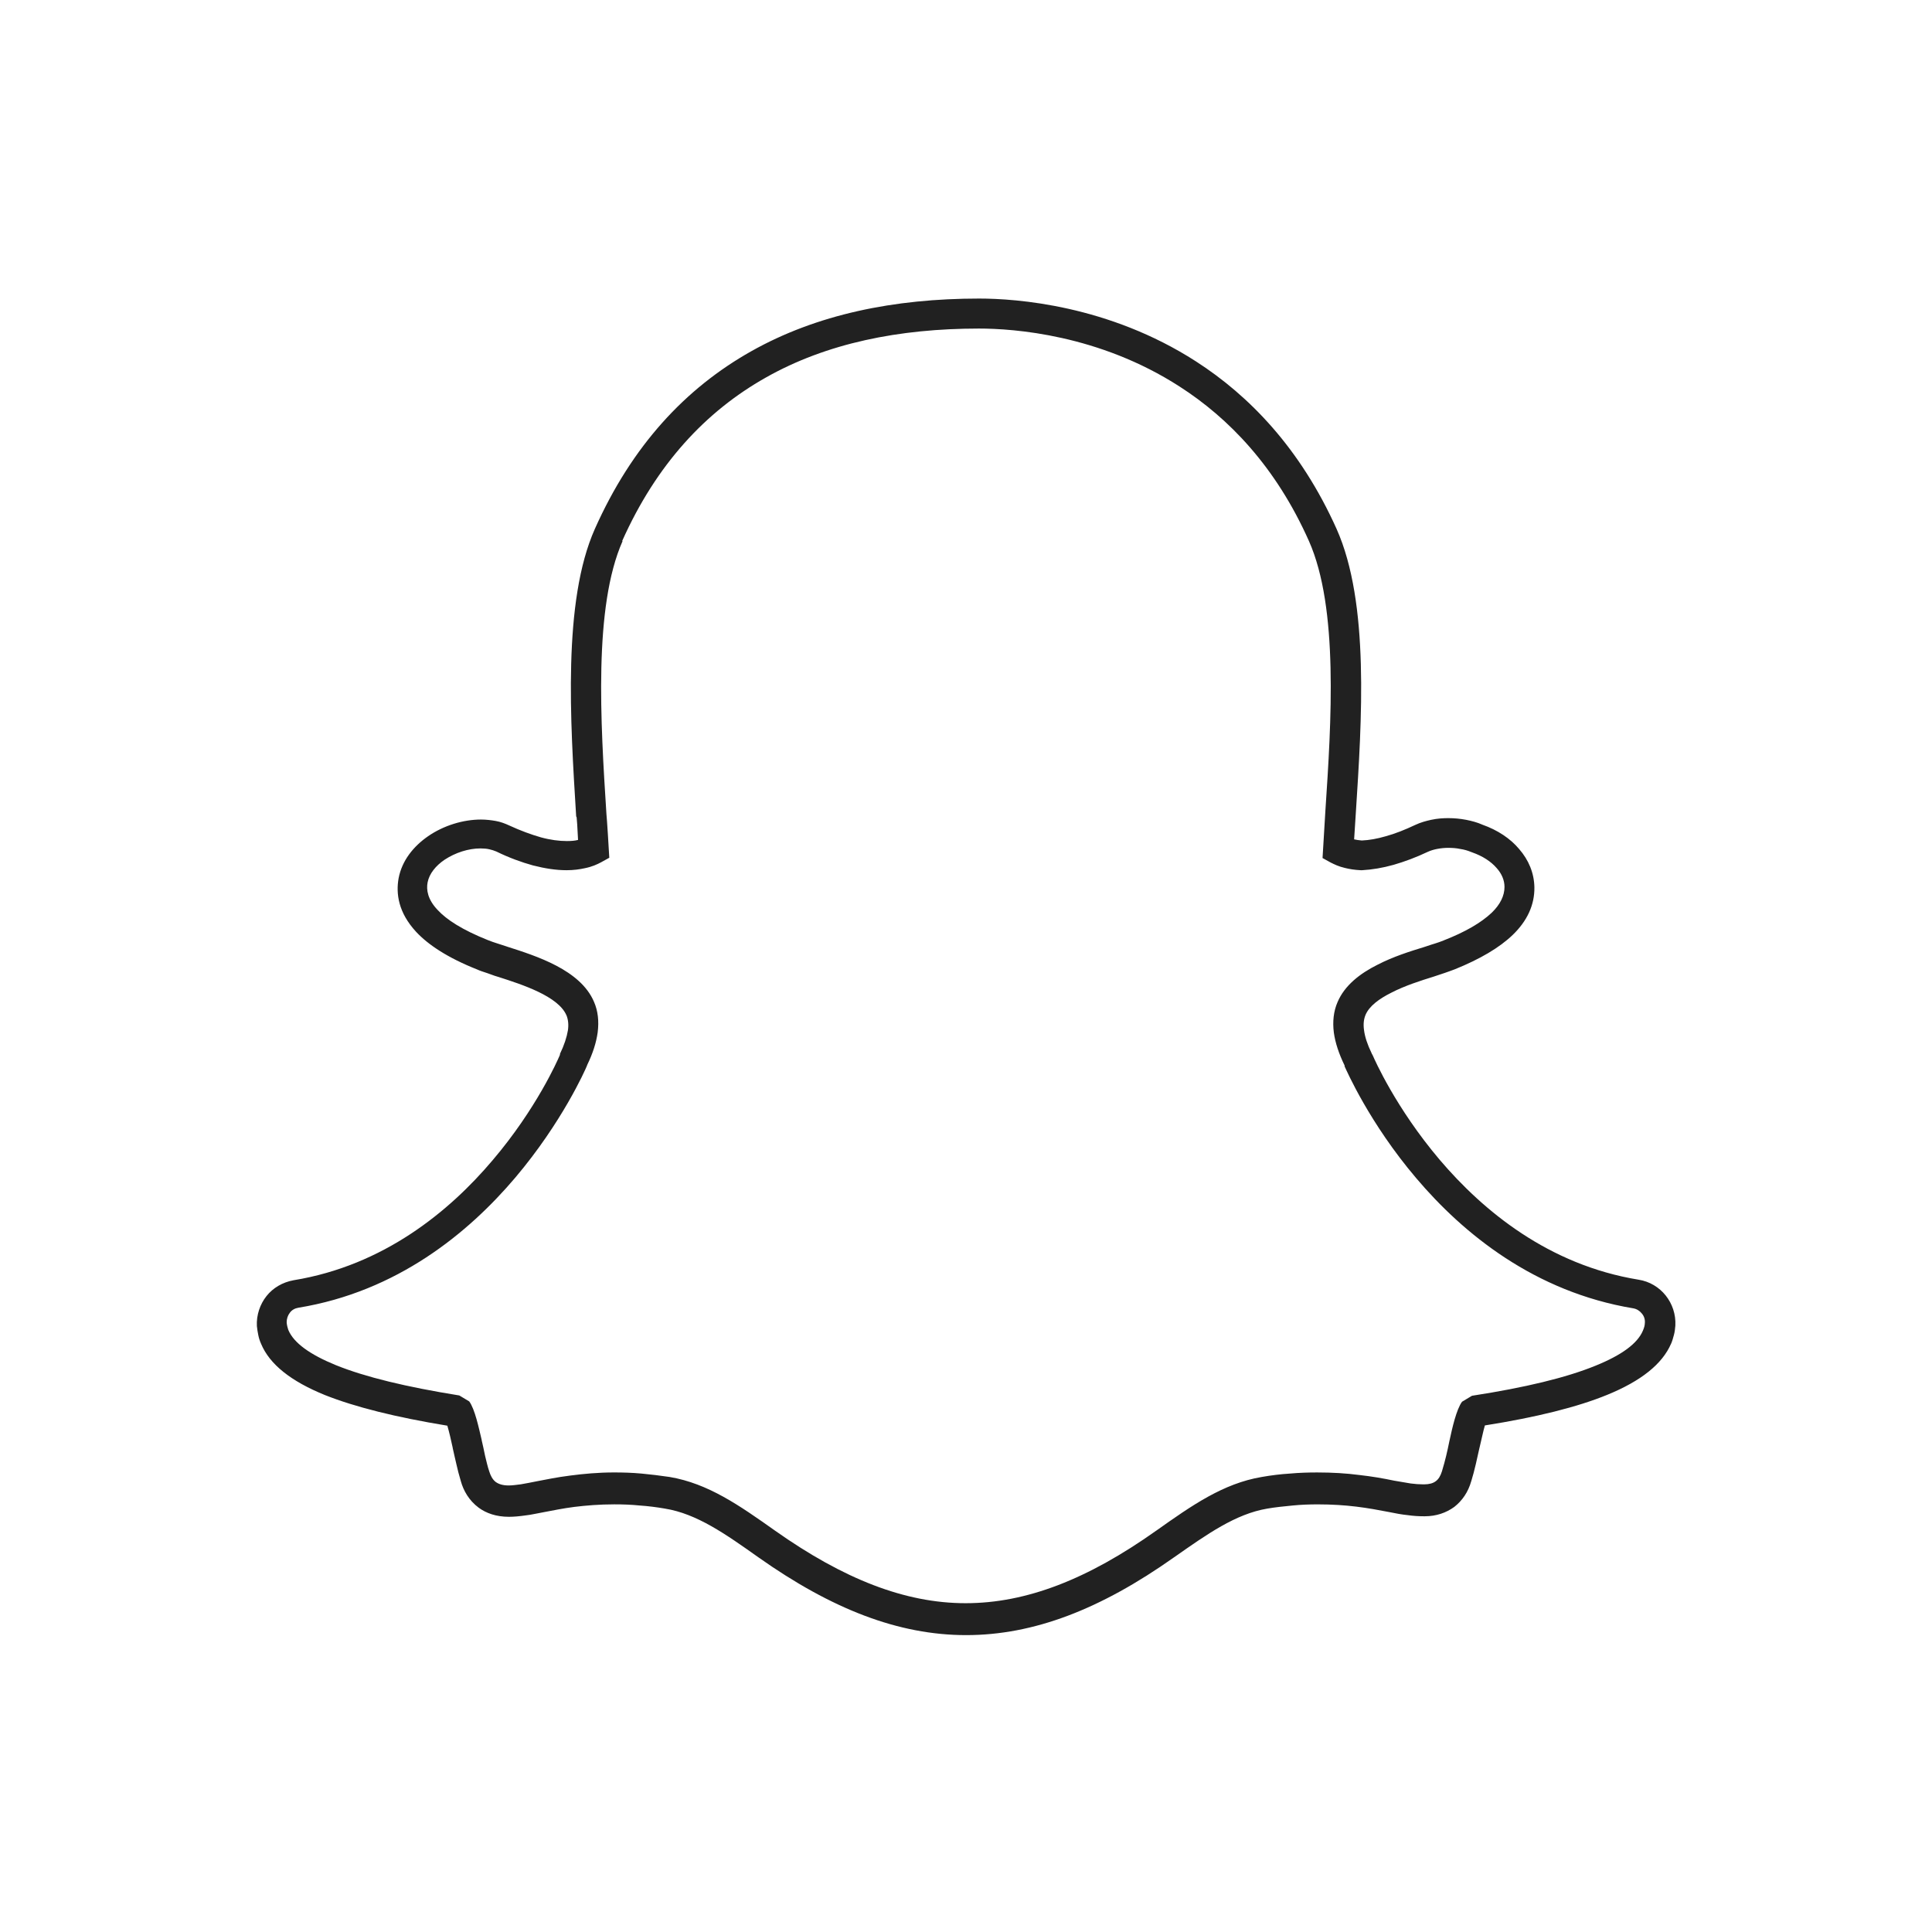<?xml version="1.0" ?><!DOCTYPE svg  PUBLIC '-//W3C//DTD SVG 1.1//EN'  'http://www.w3.org/Graphics/SVG/1.1/DTD/svg11.dtd'><svg height="6.827in" style="shape-rendering:geometricPrecision; text-rendering:geometricPrecision; image-rendering:optimizeQuality; fill-rule:evenodd; clip-rule:evenodd" viewBox="0 0 6.827 6.827" width="6.827in" xml:space="preserve" xmlns="http://www.w3.org/2000/svg" xmlns:xlink="http://www.w3.org/1999/xlink"><defs><style type="text/css">
   <![CDATA[
    .fil1 {fill:none}
    .fil0 {fill:#212121;fill-rule:nonzero}
   ]]>
  </style></defs><g id="Layer_x0020_1"><path class="fil0" d="M2.2 1.912c-0.103,0.232 -0.078,0.639 -0.057,0.966l0 0 1.5748e-005 0 1.1811e-005 0 0.002 0.025c0.002,0.029 0.004,0.059 0.006,0.095l0.002 0.033 -0.029 0.016c-0.013,0.007 -0.032,0.016 -0.058,0.021 -0.018,0.004 -0.039,0.007 -0.064,0.007 -0.037,0 -0.076,-0.006 -0.119,-0.017 -0.04,-0.011 -0.084,-0.027 -0.129,-0.049 -0.007,-0.003 -0.016,-0.006 -0.025,-0.008 -0.009,-0.002 -0.019,-0.003 -0.031,-0.003 -0.043,0 -0.089,0.015 -0.127,0.04 -0.031,0.021 -0.054,0.049 -0.06,0.08 -0.005,0.026 0,0.06 0.035,0.097 0.032,0.035 0.088,0.071 0.178,0.107 0.012,0.005 0.022,0.008 0.031,0.011l0.037 0.012 0 0 0 3.54331e-005 -1.9685e-005 5.90551e-005c0.103,0.033 0.259,0.082 0.307,0.195l0 0c0.014,0.032 0.018,0.068 0.013,0.108 -0.005,0.036 -0.017,0.074 -0.037,0.115l7.87402e-006 3.93701e-006 -0 0.001 0 0c-0.001,0.002 0,-0.001 -0.001,0.001l-0 0.001c-0.006,0.015 -0.088,0.2 -0.253,0.395 -0.166,0.196 -0.418,0.403 -0.767,0.46 -0.012,0.002 -0.023,0.008 -0.03,0.018 -0.007,0.009 -0.011,0.021 -0.011,0.033 0,0.004 0.001,0.009 0.002,0.014 0.001,0.005 0.003,0.01 0.004,0.014l7.48031e-005 -3.14961e-005c0.019,0.045 0.075,0.086 0.168,0.124 0.104,0.042 0.249,0.077 0.436,0.107l0.035 0.021c0.02,0.027 0.034,0.094 0.044,0.136l0 0.001c0.004,0.017 0.008,0.035 0.012,0.055 0.005,0.02 0.009,0.039 0.015,0.056 0.004,0.013 0.011,0.028 0.023,0.037l9.84252e-005 -0c0.01,0.007 0.024,0.012 0.045,0.012 0.013,0 0.027,-0.002 0.043,-0.004 0.019,-0.003 0.037,-0.007 0.058,-0.011 0.032,-0.006 0.069,-0.014 0.117,-0.02 0.046,-0.006 0.098,-0.011 0.155,-0.011 0.032,0 0.064,0.001 0.097,0.004 0.032,0.003 0.065,0.007 0.099,0.012l0 0c0.136,0.023 0.246,0.1 0.373,0.19l-3.93701e-006 7.87402e-006 5.51181e-005 2.75591e-005c0.241,0.17 0.458,0.256 0.673,0.256 0.215,7.48031e-005 0.432,-0.085 0.673,-0.256l9.44882e-005 0 0 -0 0 -0c0.127,-0.09 0.237,-0.167 0.373,-0.19 0.034,-0.006 0.067,-0.01 0.099,-0.012 0.033,-0.003 0.066,-0.004 0.097,-0.004 0.054,0 0.103,0.003 0.149,0.009 0.045,0.005 0.085,0.012 0.123,0.02 0.022,0.004 0.041,0.007 0.059,0.01 0.016,0.002 0.03,0.003 0.042,0.003l0.001 0 0.002 3.14961e-005 0 -0 0.003 0c0.017,0 0.031,-0.004 0.04,-0.011 0.01,-0.007 0.017,-0.019 0.022,-0.035l0 -0c0.006,-0.02 0.011,-0.038 0.015,-0.055l0 -0c0.003,-0.013 0.008,-0.034 0.012,-0.055l8.66142e-005 -0c0.009,-0.042 0.024,-0.109 0.044,-0.136l0.035 -0.021c0.188,-0.029 0.333,-0.064 0.436,-0.106 0.094,-0.038 0.149,-0.079 0.168,-0.124l0 -0c0.002,-0.005 0.004,-0.01 0.005,-0.014 0.001,-0.004 0.002,-0.009 0.002,-0.014 0.001,-0.012 -0.003,-0.024 -0.011,-0.033 -0.007,-0.009 -0.018,-0.016 -0.03,-0.018 -0.349,-0.058 -0.601,-0.264 -0.767,-0.46 -0.165,-0.194 -0.246,-0.38 -0.253,-0.395l-0 -0.001c0,5.51181e-005 -0,-0 -0,-0.001l-0 -0.001c-0.02,-0.041 -0.033,-0.08 -0.038,-0.116 -0.005,-0.039 -0.001,-0.076 0.013,-0.108 0.025,-0.059 0.079,-0.101 0.141,-0.132 0.056,-0.029 0.117,-0.048 0.166,-0.063 0.017,-0.006 0.034,-0.011 0.037,-0.012 0.01,-0.003 0.021,-0.007 0.031,-0.011l-2.75591e-005 -7.08661e-005c0.077,-0.03 0.133,-0.063 0.17,-0.098 0.03,-0.029 0.045,-0.06 0.045,-0.091l-3.93701e-006 0c-0,-0.024 -0.01,-0.047 -0.028,-0.067 -0.02,-0.023 -0.049,-0.042 -0.086,-0.055l3.14961e-005 -8.26772e-005 -0.003 -0.001c-0.012,-0.005 -0.025,-0.009 -0.039,-0.011 -0.014,-0.003 -0.028,-0.004 -0.043,-0.004l0 -0c-0.011,0 -0.025,0.001 -0.04,0.004 -0.01,0.002 -0.021,0.005 -0.032,0.01 -0.042,0.02 -0.083,0.035 -0.121,0.046 -0.039,0.011 -0.076,0.017 -0.111,0.019l-0.005 0c-0.022,-0.001 -0.04,-0.004 -0.056,-0.008 -0.022,-0.005 -0.038,-0.013 -0.05,-0.019l-0.029 -0.016 0.002 -0.033c0.003,-0.045 0.005,-0.088 0.008,-0.133 0.021,-0.316 0.047,-0.717 -0.058,-0.954 -0.117,-0.263 -0.284,-0.435 -0.457,-0.546 -0.285,-0.184 -0.587,-0.205 -0.709,-0.205 -0.283,0 -0.539,0.052 -0.753,0.173 -0.213,0.12 -0.387,0.307 -0.508,0.578zm-0.164 0.973l-1.1811e-005 0c-0.021,-0.339 -0.048,-0.76 0.066,-1.016 0.131,-0.294 0.32,-0.497 0.553,-0.628 0.231,-0.13 0.504,-0.186 0.805,-0.186 0.131,0 0.457,0.023 0.766,0.222 0.188,0.121 0.369,0.307 0.497,0.592 0.117,0.262 0.089,0.677 0.068,1.004 -0.002,0.032 -0.004,0.064 -0.006,0.093 0.008,0.002 0.017,0.003 0.027,0.004 0.026,-0.001 0.054,-0.006 0.085,-0.015 0.033,-0.009 0.068,-0.023 0.104,-0.04 0.019,-0.009 0.038,-0.014 0.056,-0.018 0.023,-0.005 0.044,-0.006 0.061,-0.006l0 -0c0.021,0 0.042,0.002 0.063,0.006 0.02,0.004 0.039,0.009 0.057,0.017l0 6.29921e-005c0.054,0.019 0.099,0.049 0.13,0.086 0.034,0.039 0.053,0.085 0.054,0.135l0 0c0.001,0.062 -0.025,0.119 -0.077,0.169 -0.047,0.045 -0.115,0.085 -0.204,0.121l-0 0c-0.01,0.004 -0.022,0.008 -0.036,0.013 -0.021,0.007 -0.03,0.01 -0.039,0.013 -0.045,0.014 -0.102,0.032 -0.15,0.057 -0.042,0.021 -0.078,0.047 -0.091,0.079 -0.006,0.015 -0.008,0.032 -0.005,0.053 0.003,0.024 0.012,0.051 0.027,0.082l7.87402e-005 -3.93701e-005c0,0.001 0,0.001 0.002,0.004l7.87402e-005 -3.54331e-005c0,0.001 0.001,0.002 0.002,0.004 0.006,0.014 0.081,0.185 0.236,0.368 0.154,0.181 0.385,0.372 0.703,0.424 0.039,0.006 0.073,0.027 0.096,0.056 0.023,0.029 0.036,0.066 0.034,0.106 -0.001,0.011 -0.002,0.022 -0.005,0.033 -0.003,0.011 -0.006,0.022 -0.01,0.031l-7.87402e-005 -3.14961e-005c-0.031,0.072 -0.106,0.132 -0.226,0.181 -0.105,0.043 -0.249,0.079 -0.432,0.108 -0.006,0.02 -0.013,0.055 -0.019,0.079l-8.66142e-005 0c-0.004,0.016 -0.007,0.033 -0.013,0.058l-4.72441e-005 -1.1811e-005c-0.005,0.021 -0.01,0.041 -0.016,0.06l-5.90551e-005 -1.5748e-005c-0.011,0.039 -0.032,0.069 -0.06,0.091 -0.029,0.021 -0.064,0.033 -0.104,0.033l-0.003 0 -0.001 -0 -0.002 -3.14961e-005 0 0c-0.016,0 -0.034,-0.001 -0.055,-0.004 -0.02,-0.002 -0.042,-0.006 -0.066,-0.011 -0.036,-0.007 -0.074,-0.014 -0.115,-0.019 -0.041,-0.005 -0.086,-0.008 -0.136,-0.008 -0.029,0 -0.059,0.001 -0.089,0.004 -0.031,0.003 -0.061,0.006 -0.09,0.011 -0.112,0.019 -0.212,0.09 -0.329,0.172l-9.44882e-005 -0 -0 0 0 0c-0.26,0.184 -0.496,0.275 -0.735,0.275 -0.239,-8.26772e-005 -0.475,-0.092 -0.734,-0.275l3.93701e-006 -7.87402e-006 -5.51181e-005 -2.75591e-005c-0.117,-0.083 -0.218,-0.154 -0.33,-0.172l3.93701e-006 -3.14961e-005c-0.029,-0.005 -0.06,-0.009 -0.09,-0.011 -0.03,-0.003 -0.059,-0.004 -0.089,-0.004 -0.053,0 -0.1,0.004 -0.141,0.009 -0.04,0.005 -0.078,0.013 -0.11,0.019 -0.023,0.004 -0.043,0.009 -0.062,0.011 -0.021,0.003 -0.041,0.005 -0.059,0.005 -0.046,0 -0.081,-0.013 -0.107,-0.032l0 -0c-0.035,-0.026 -0.054,-0.061 -0.063,-0.093 -0.007,-0.023 -0.012,-0.043 -0.016,-0.061 -0.004,-0.018 -0.009,-0.038 -0.013,-0.057l-0 -0.001c-0.005,-0.024 -0.013,-0.058 -0.019,-0.078 -0.183,-0.03 -0.326,-0.066 -0.432,-0.108 -0.121,-0.049 -0.196,-0.109 -0.226,-0.181l0 -0c-0.005,-0.011 -0.008,-0.021 -0.01,-0.031 -0.002,-0.01 -0.004,-0.021 -0.005,-0.032 -0.002,-0.039 0.011,-0.077 0.034,-0.106 0.023,-0.029 0.057,-0.049 0.096,-0.056 0.318,-0.052 0.55,-0.243 0.703,-0.424 0.155,-0.182 0.23,-0.354 0.236,-0.368l0 5.11811e-005c0.002,-0.004 0.002,-0.005 0.002,-0.006l7.87402e-005 3.93701e-005 0 -0.001 0 -0.001c0.015,-0.031 0.024,-0.059 0.028,-0.083 0.003,-0.02 0.001,-0.038 -0.005,-0.053l-7.48031e-005 3.14961e-005c-0.029,-0.068 -0.157,-0.109 -0.241,-0.136l-5.51181e-005 0 -5.51181e-005 0c-0.007,-0.002 -0.014,-0.004 -0.038,-0.013 -0.015,-0.005 -0.028,-0.009 -0.036,-0.013 -0.106,-0.042 -0.174,-0.088 -0.216,-0.133 -0.063,-0.068 -0.072,-0.135 -0.062,-0.19 0.012,-0.062 0.052,-0.112 0.104,-0.148 0.055,-0.038 0.124,-0.059 0.187,-0.059 0.017,0 0.035,0.002 0.052,0.005 0.017,0.003 0.033,0.009 0.048,0.016 0.039,0.018 0.077,0.032 0.112,0.042 0.033,0.009 0.064,0.013 0.091,0.013 0.016,0 0.029,-0.001 0.04,-0.004 -0.001,-0.018 -0.002,-0.037 -0.003,-0.055l-0.002 -0.025 0 -0 -1.5748e-005 -0zm2.716 0.883l0 -0 -0 -0 -1.1811e-005 7.87402e-006 0 0.001zm-0 -0.001c-0,-0 -7.87402e-005,-0 -1.1811e-005,7.87402e-006l1.1811e-005 -7.87402e-006z"/></g><rect class="fil1" height="6.827" width="6.827"/></svg>